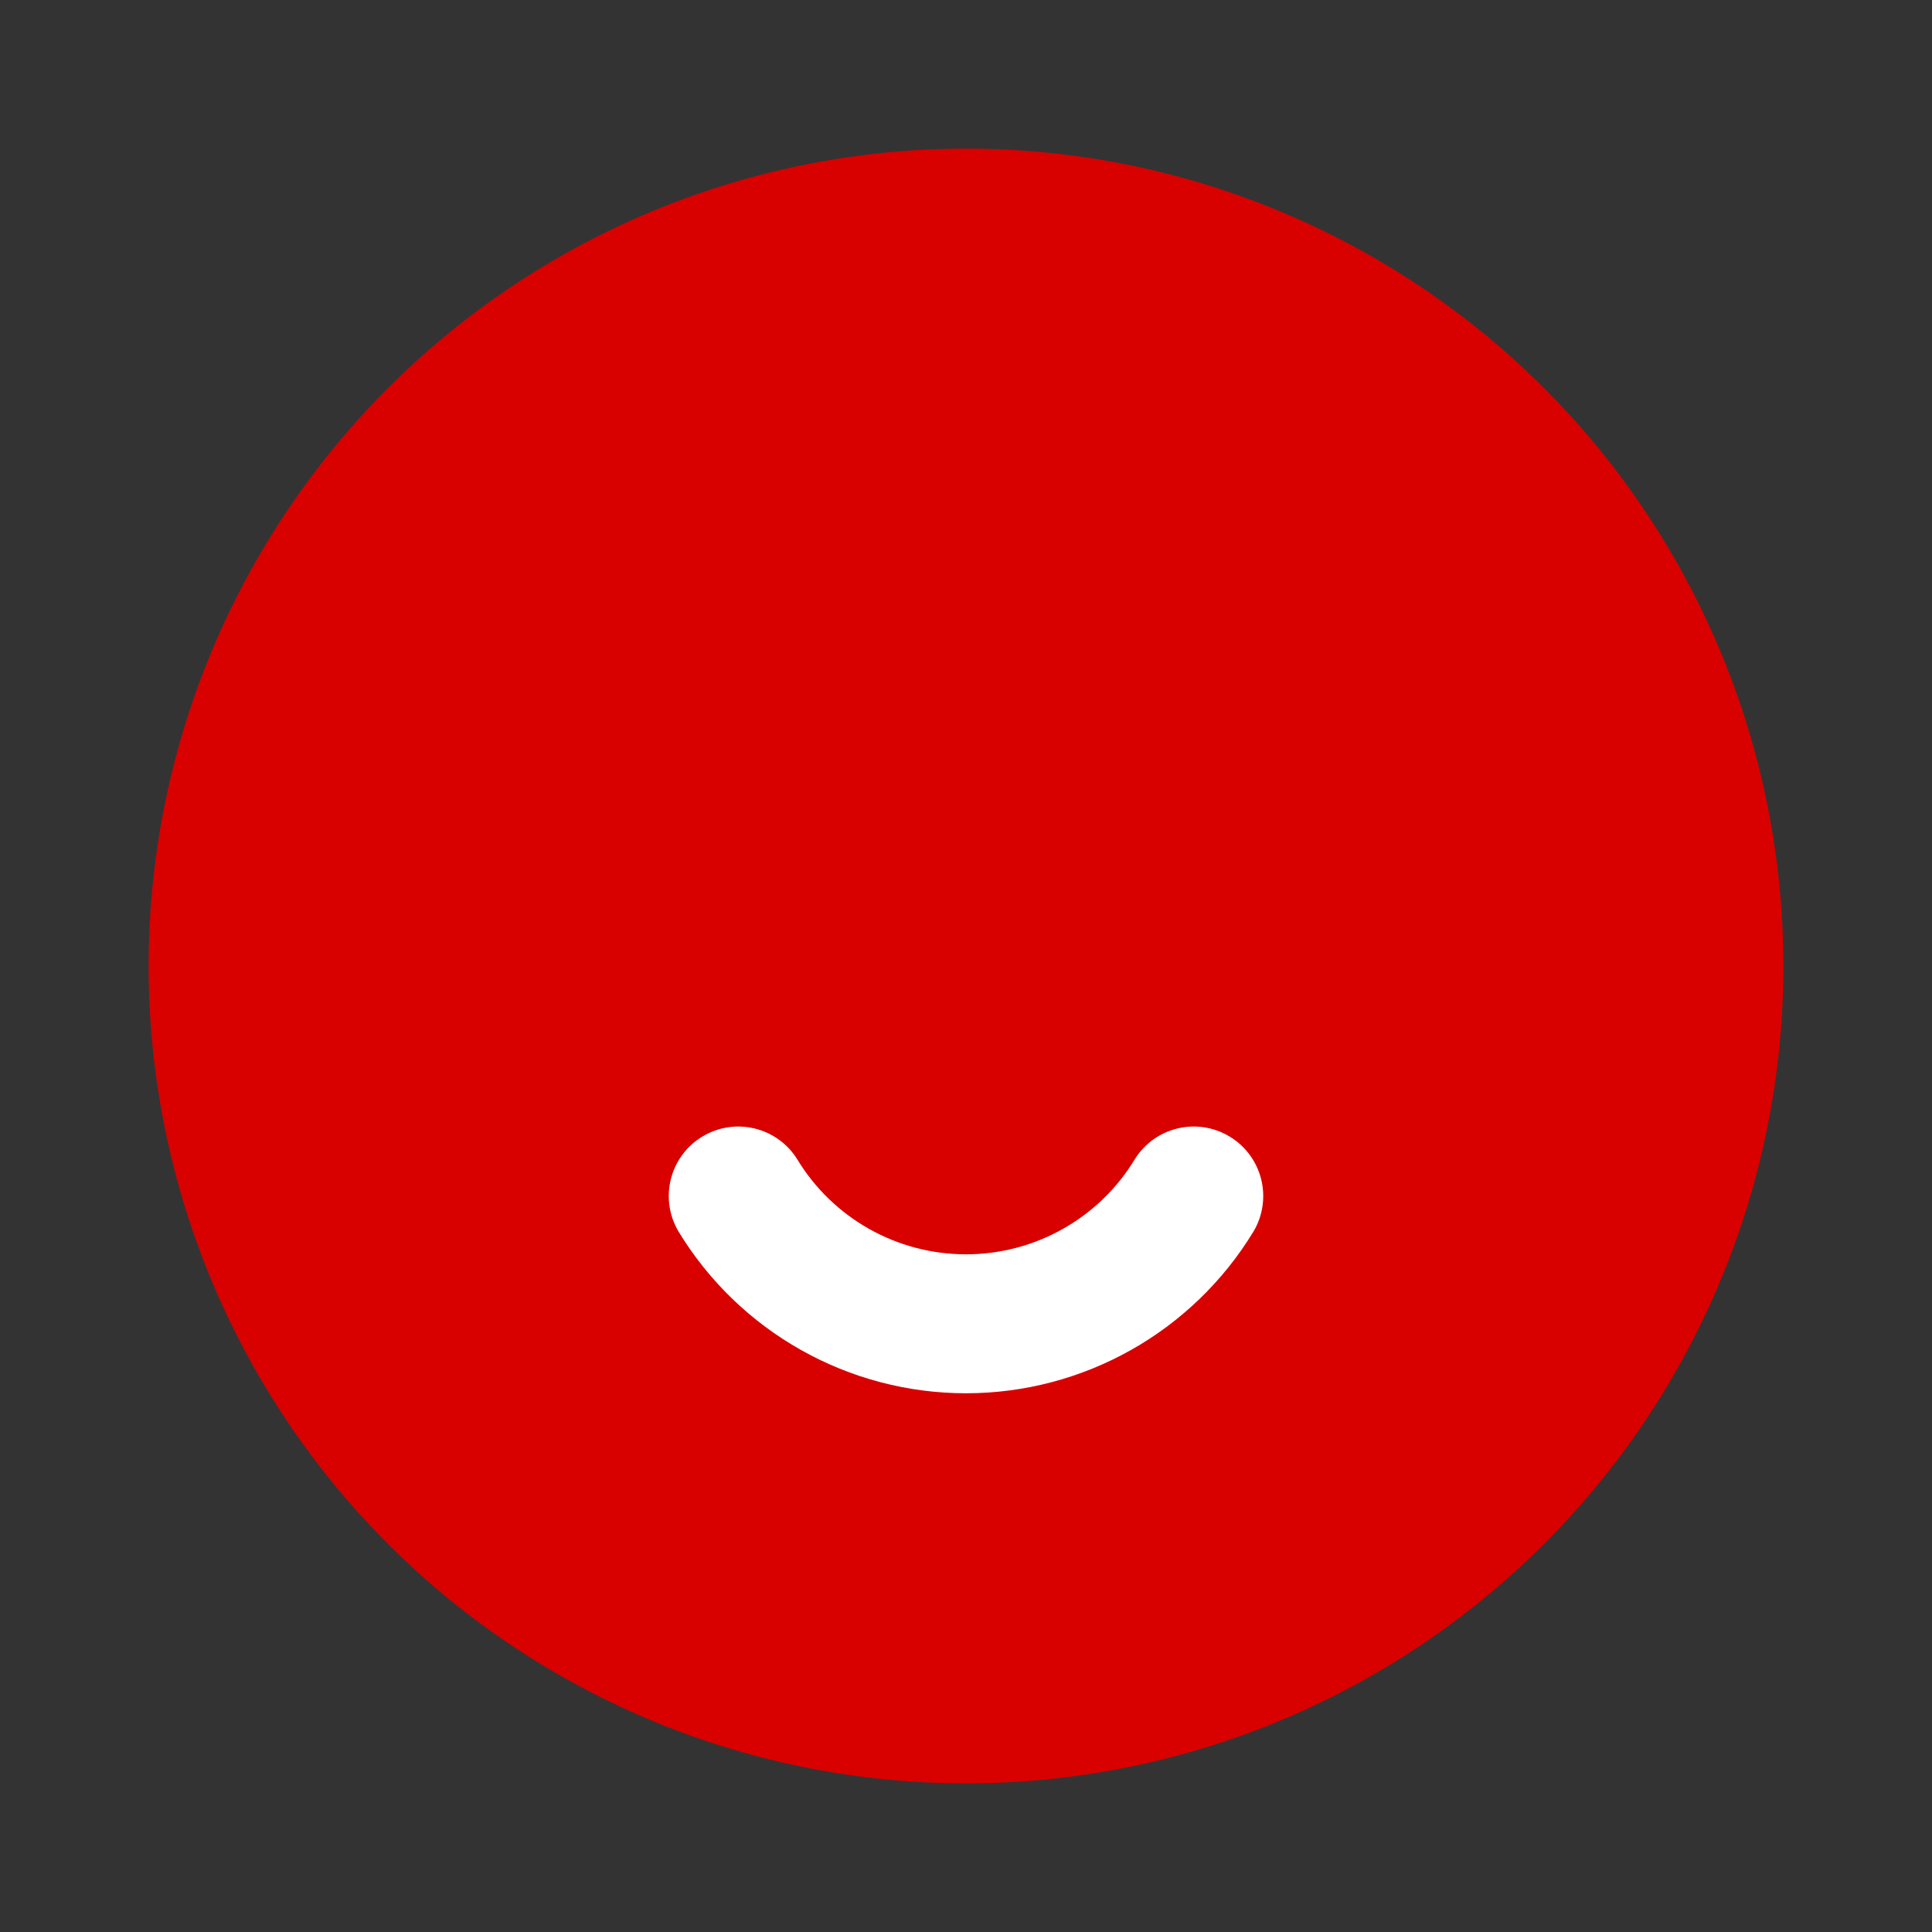 <?xml version="1.0" encoding="UTF-8"?>
<svg width="26px" height="26px" viewBox="0 0 26 26" version="1.1" xmlns="http://www.w3.org/2000/svg" xmlns:xlink="http://www.w3.org/1999/xlink">
    <rect x="0" y="0" width="26" height="26" fill="#333333" stroke="none"/>
    <title>ico_tab_mine_sel</title>
    <g id="ico_tab_mine_sel" stroke="none" stroke-width="1" fill="none" fill-rule="evenodd">
        <rect id="矩形" x="0" y="0" width="26" height="26"></rect>
        <g id="我的-(3)" transform="translate(2, 2)">
            <circle id="椭圆形" fill="#D80100" cx="11" cy="11" r="11"></circle>
            <path d="M13.272,13.6 C13.543,13.166 14.112,13.031 14.549,13.296 C14.986,13.56 15.13,14.127 14.872,14.568 C14.052,15.922 12.583,16.75 11,16.75 C9.417,16.75 7.948,15.922 7.128,14.568 C6.87,14.127 7.014,13.56 7.451,13.296 C7.888,13.031 8.457,13.166 8.728,13.6 C9.209,14.395 10.071,14.88 11,14.88 C11.929,14.88 12.791,14.395 13.272,13.6 Z" id="路径" fill="#FFFFFF" fill-rule="nonzero"></path>
        </g>
    </g>
</svg>